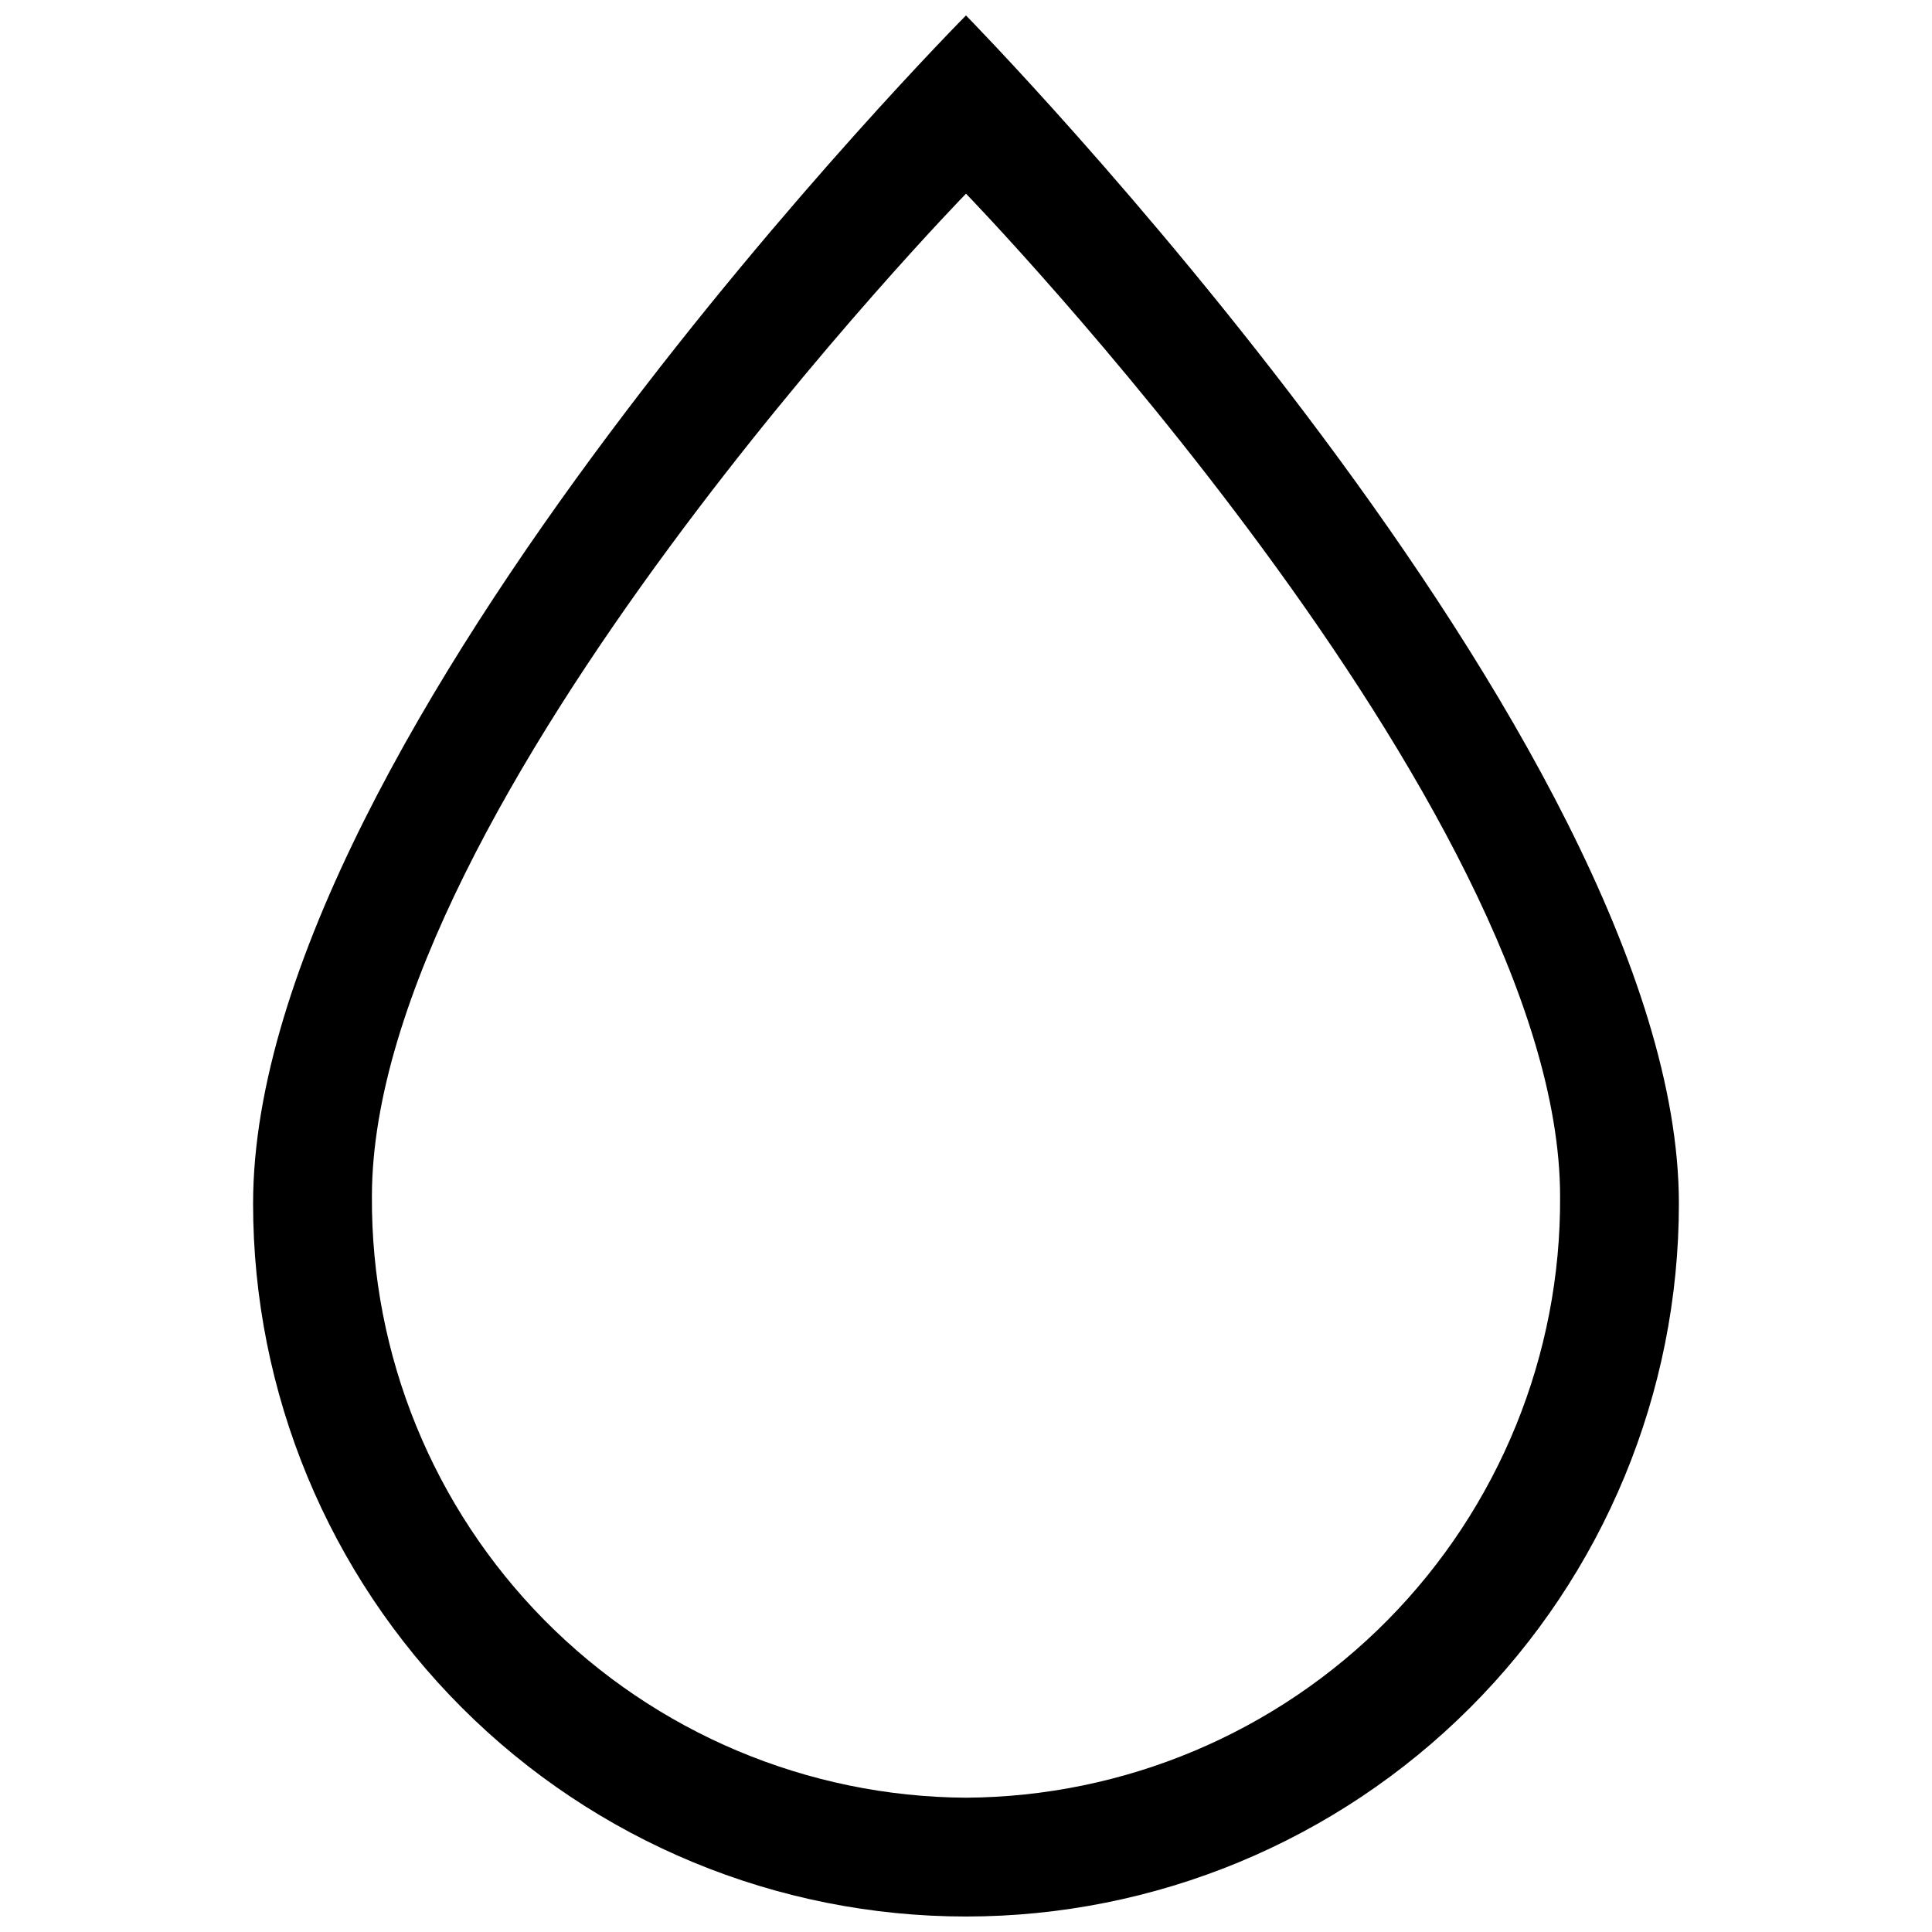 <?xml version="1.0" encoding="UTF-8"?>
<!-- Uploaded to: ICON Repo, www.svgrepo.com, Generator: ICON Repo Mixer Tools -->
<svg width="800px" height="800px" version="1.1" viewBox="144 144 512 512" xmlns="http://www.w3.org/2000/svg">
 <defs>
  <clipPath id="a">
   <path d="m211 148.09h378v503.81h-378z"/>
  </clipPath>
 </defs>
 <g clip-path="url(#a)">
  <path d="m400 148.09s-188.93 190.34-188.93 314.88c0 50.105 19.906 98.16 55.336 133.59 35.43 35.434 83.484 55.336 133.59 55.336 50.105 0 98.16-19.902 133.59-55.336 35.434-35.43 55.336-83.484 55.336-133.59 0-122.33-188.93-314.88-188.93-314.88zm0 472.32c-42.008-0.25-82.195-17.176-111.72-47.055-29.523-29.883-45.969-70.266-45.719-112.27 0-104.07 157.44-265.76 157.44-265.76s157.44 162.64 157.44 265.76c0.254 42.008-16.195 82.391-45.719 112.27-29.527 29.879-69.715 46.805-111.72 47.055z" fill-rule="evenodd"/>
 </g>
</svg>